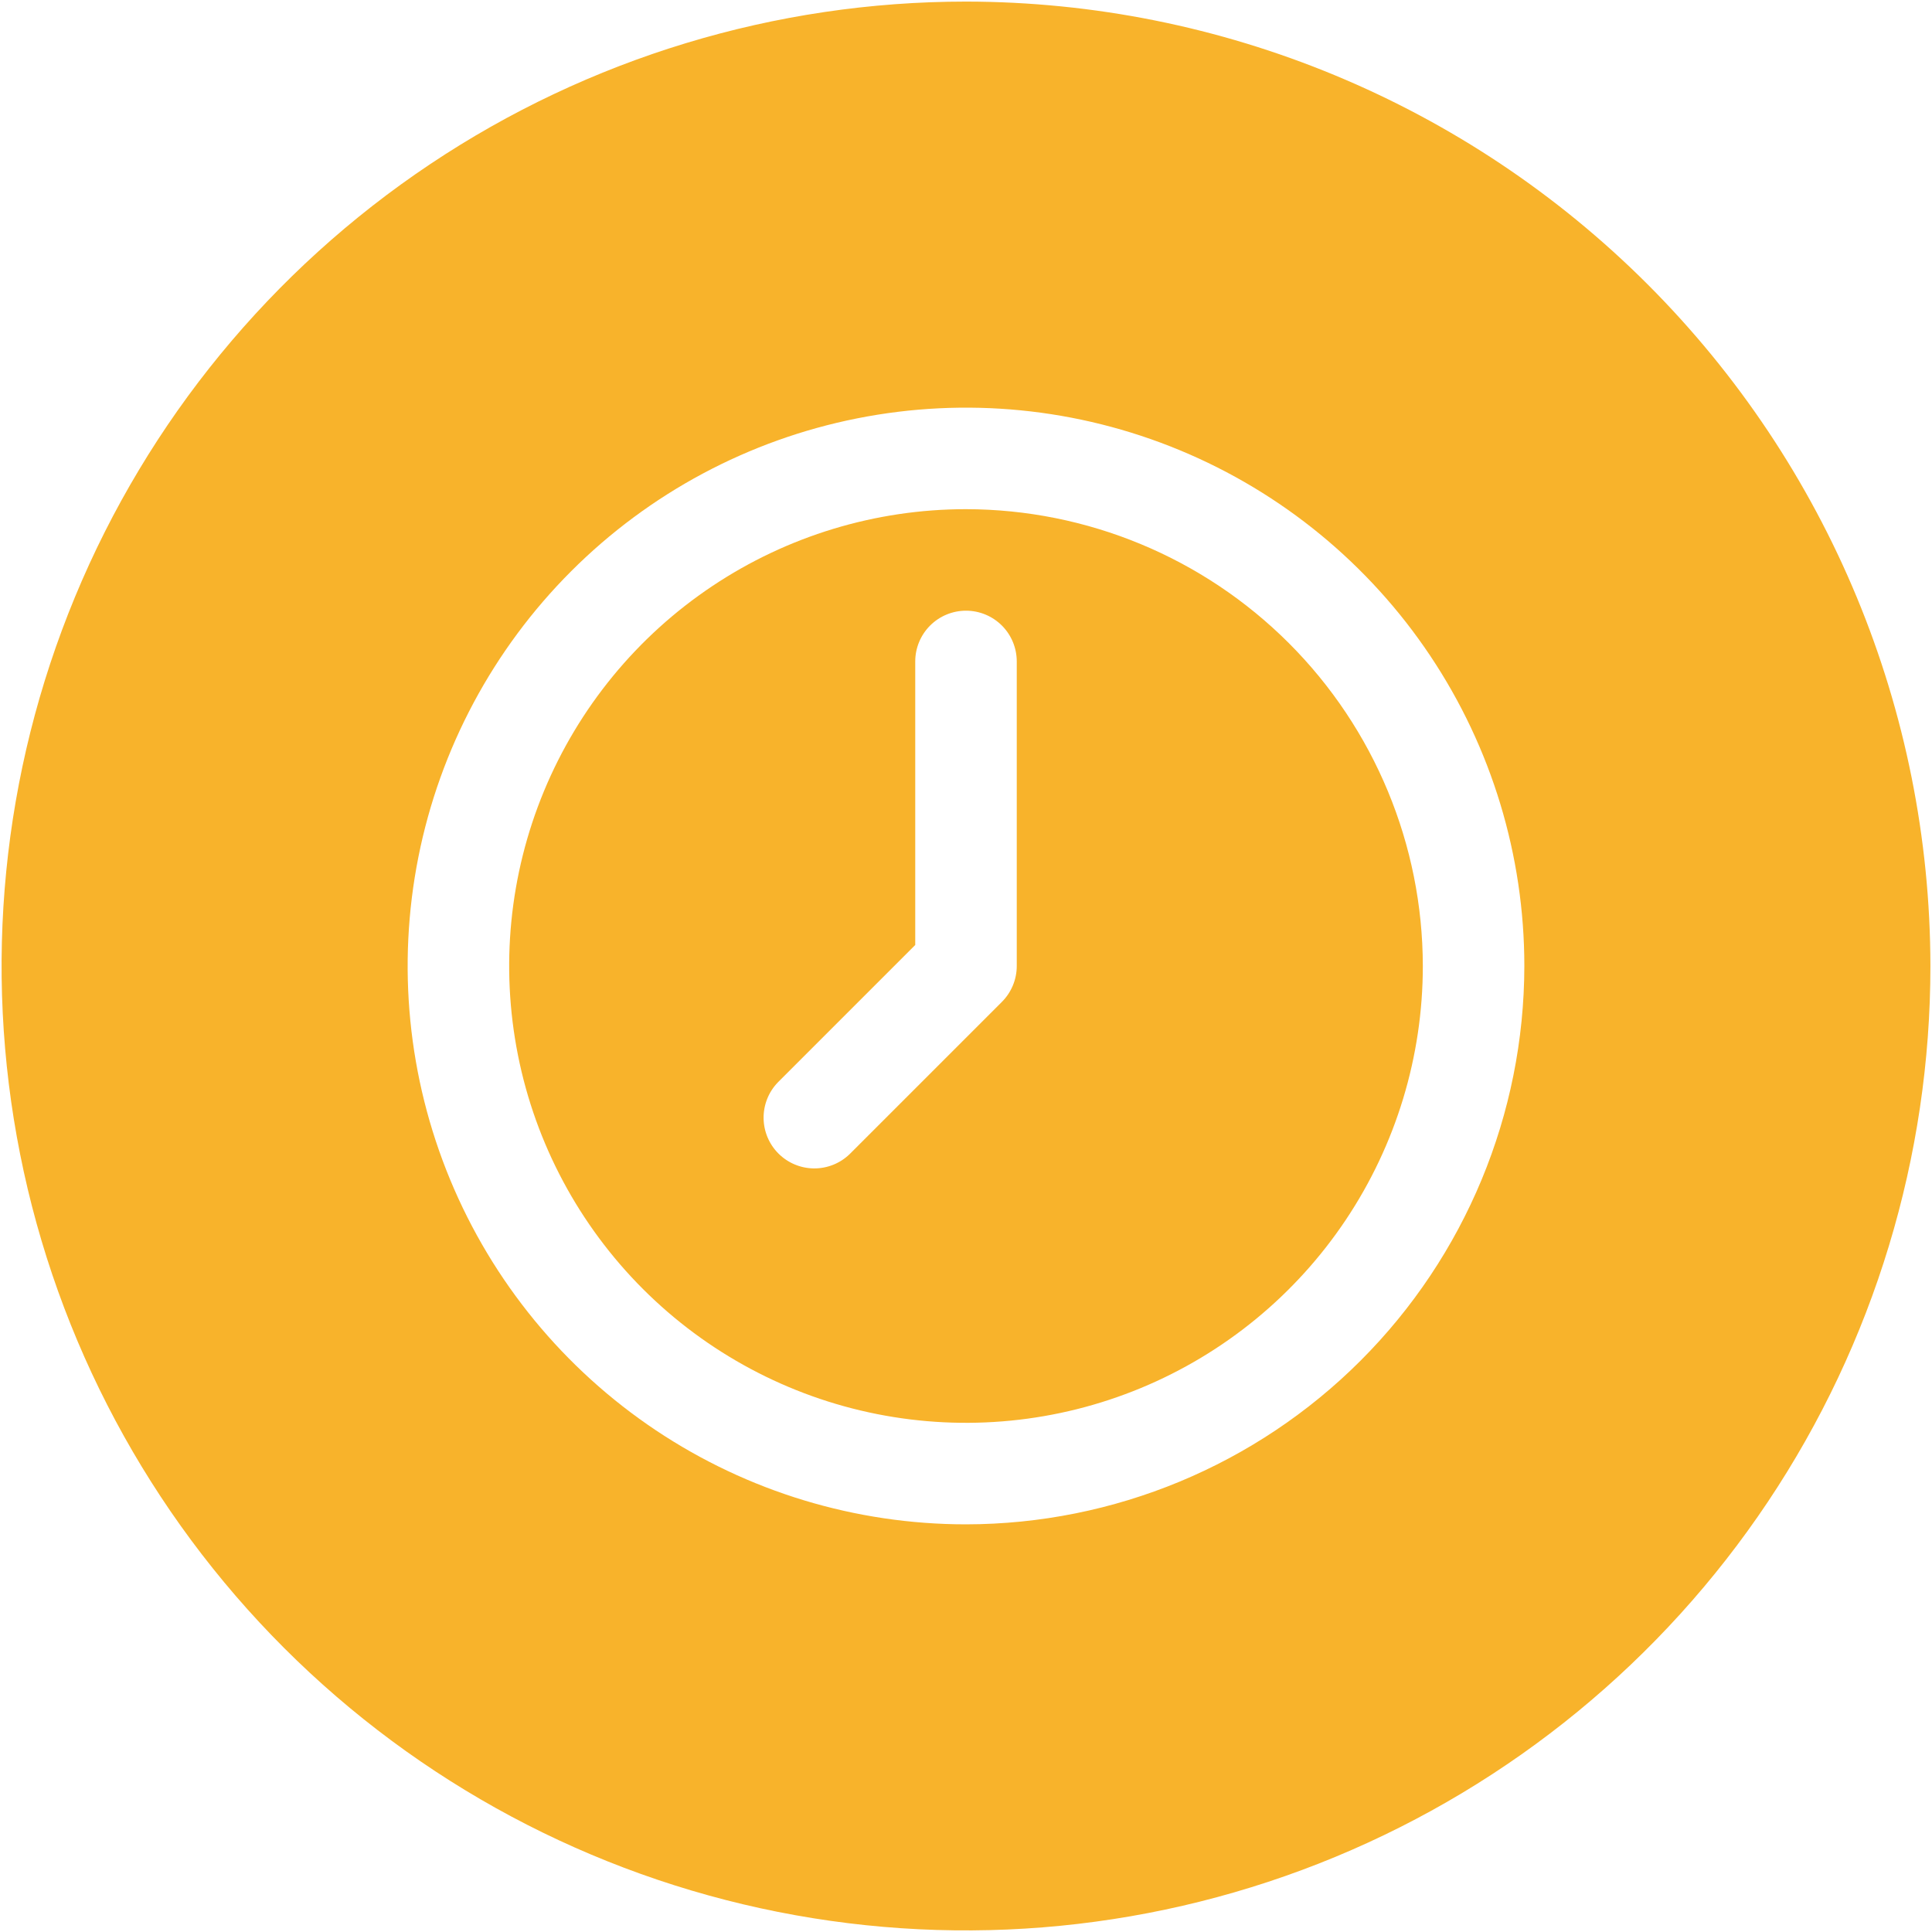 <?xml version="1.0" encoding="UTF-8"?> <svg xmlns="http://www.w3.org/2000/svg" width="464" height="464" viewBox="0 0 464 464" fill="none"> <path d="M232 122.286C210.301 122.286 189.088 128.72 171.046 140.776C153.004 152.831 138.941 169.966 130.637 190.014C122.333 210.062 120.16 232.122 124.394 253.404C128.627 274.687 139.076 294.236 154.42 309.58C169.764 324.923 189.313 335.373 210.596 339.606C231.878 343.839 253.938 341.667 273.986 333.363C294.033 325.059 311.169 310.996 323.224 292.954C335.28 274.911 341.714 253.699 341.714 232C341.679 202.913 330.108 175.027 309.541 154.459C288.973 133.892 261.087 122.321 232 122.286ZM244.19 232C244.19 235.233 242.905 238.333 240.619 240.619L204.047 277.19C201.748 279.411 198.669 280.639 195.472 280.612C192.276 280.584 189.219 279.302 186.958 277.042C184.698 274.781 183.416 271.724 183.388 268.527C183.361 265.331 184.589 262.252 186.81 259.953L219.81 226.953V158.857C219.81 155.624 221.094 152.523 223.38 150.237C225.666 147.951 228.767 146.667 232 146.667C235.233 146.667 238.334 147.951 240.62 150.237C242.906 152.523 244.19 155.624 244.19 158.857V232Z" fill="#F8B32B"></path> <path d="M232 0.381C186.19 0.381 141.409 13.965 103.319 39.416C65.23 64.866 35.543 101.04 18.012 143.363C0.481 185.686 -4.106 232.257 4.831 277.187C13.768 322.116 35.828 363.387 68.221 395.779C100.613 428.172 141.884 450.231 186.813 459.168C231.743 468.106 278.314 463.519 320.637 445.988C362.96 428.457 399.134 398.77 424.584 360.681C450.035 322.591 463.619 277.81 463.619 232C463.551 170.592 439.127 111.718 395.705 68.295C352.282 24.873 293.408 0.449 232 0.381ZM232 366.095C205.478 366.095 179.553 358.231 157.501 343.496C135.449 328.761 118.262 307.819 108.112 283.316C97.963 258.813 95.307 231.851 100.481 205.839C105.655 179.827 118.427 155.934 137.18 137.18C155.934 118.427 179.827 105.655 205.839 100.481C231.851 95.307 258.813 97.963 283.316 108.112C307.819 118.261 328.762 135.449 343.496 157.501C358.231 179.552 366.095 205.478 366.095 232C366.053 267.551 351.912 301.635 326.773 326.773C301.635 351.912 267.551 366.053 232 366.095Z" fill="#F8B32B"></path> </svg> 